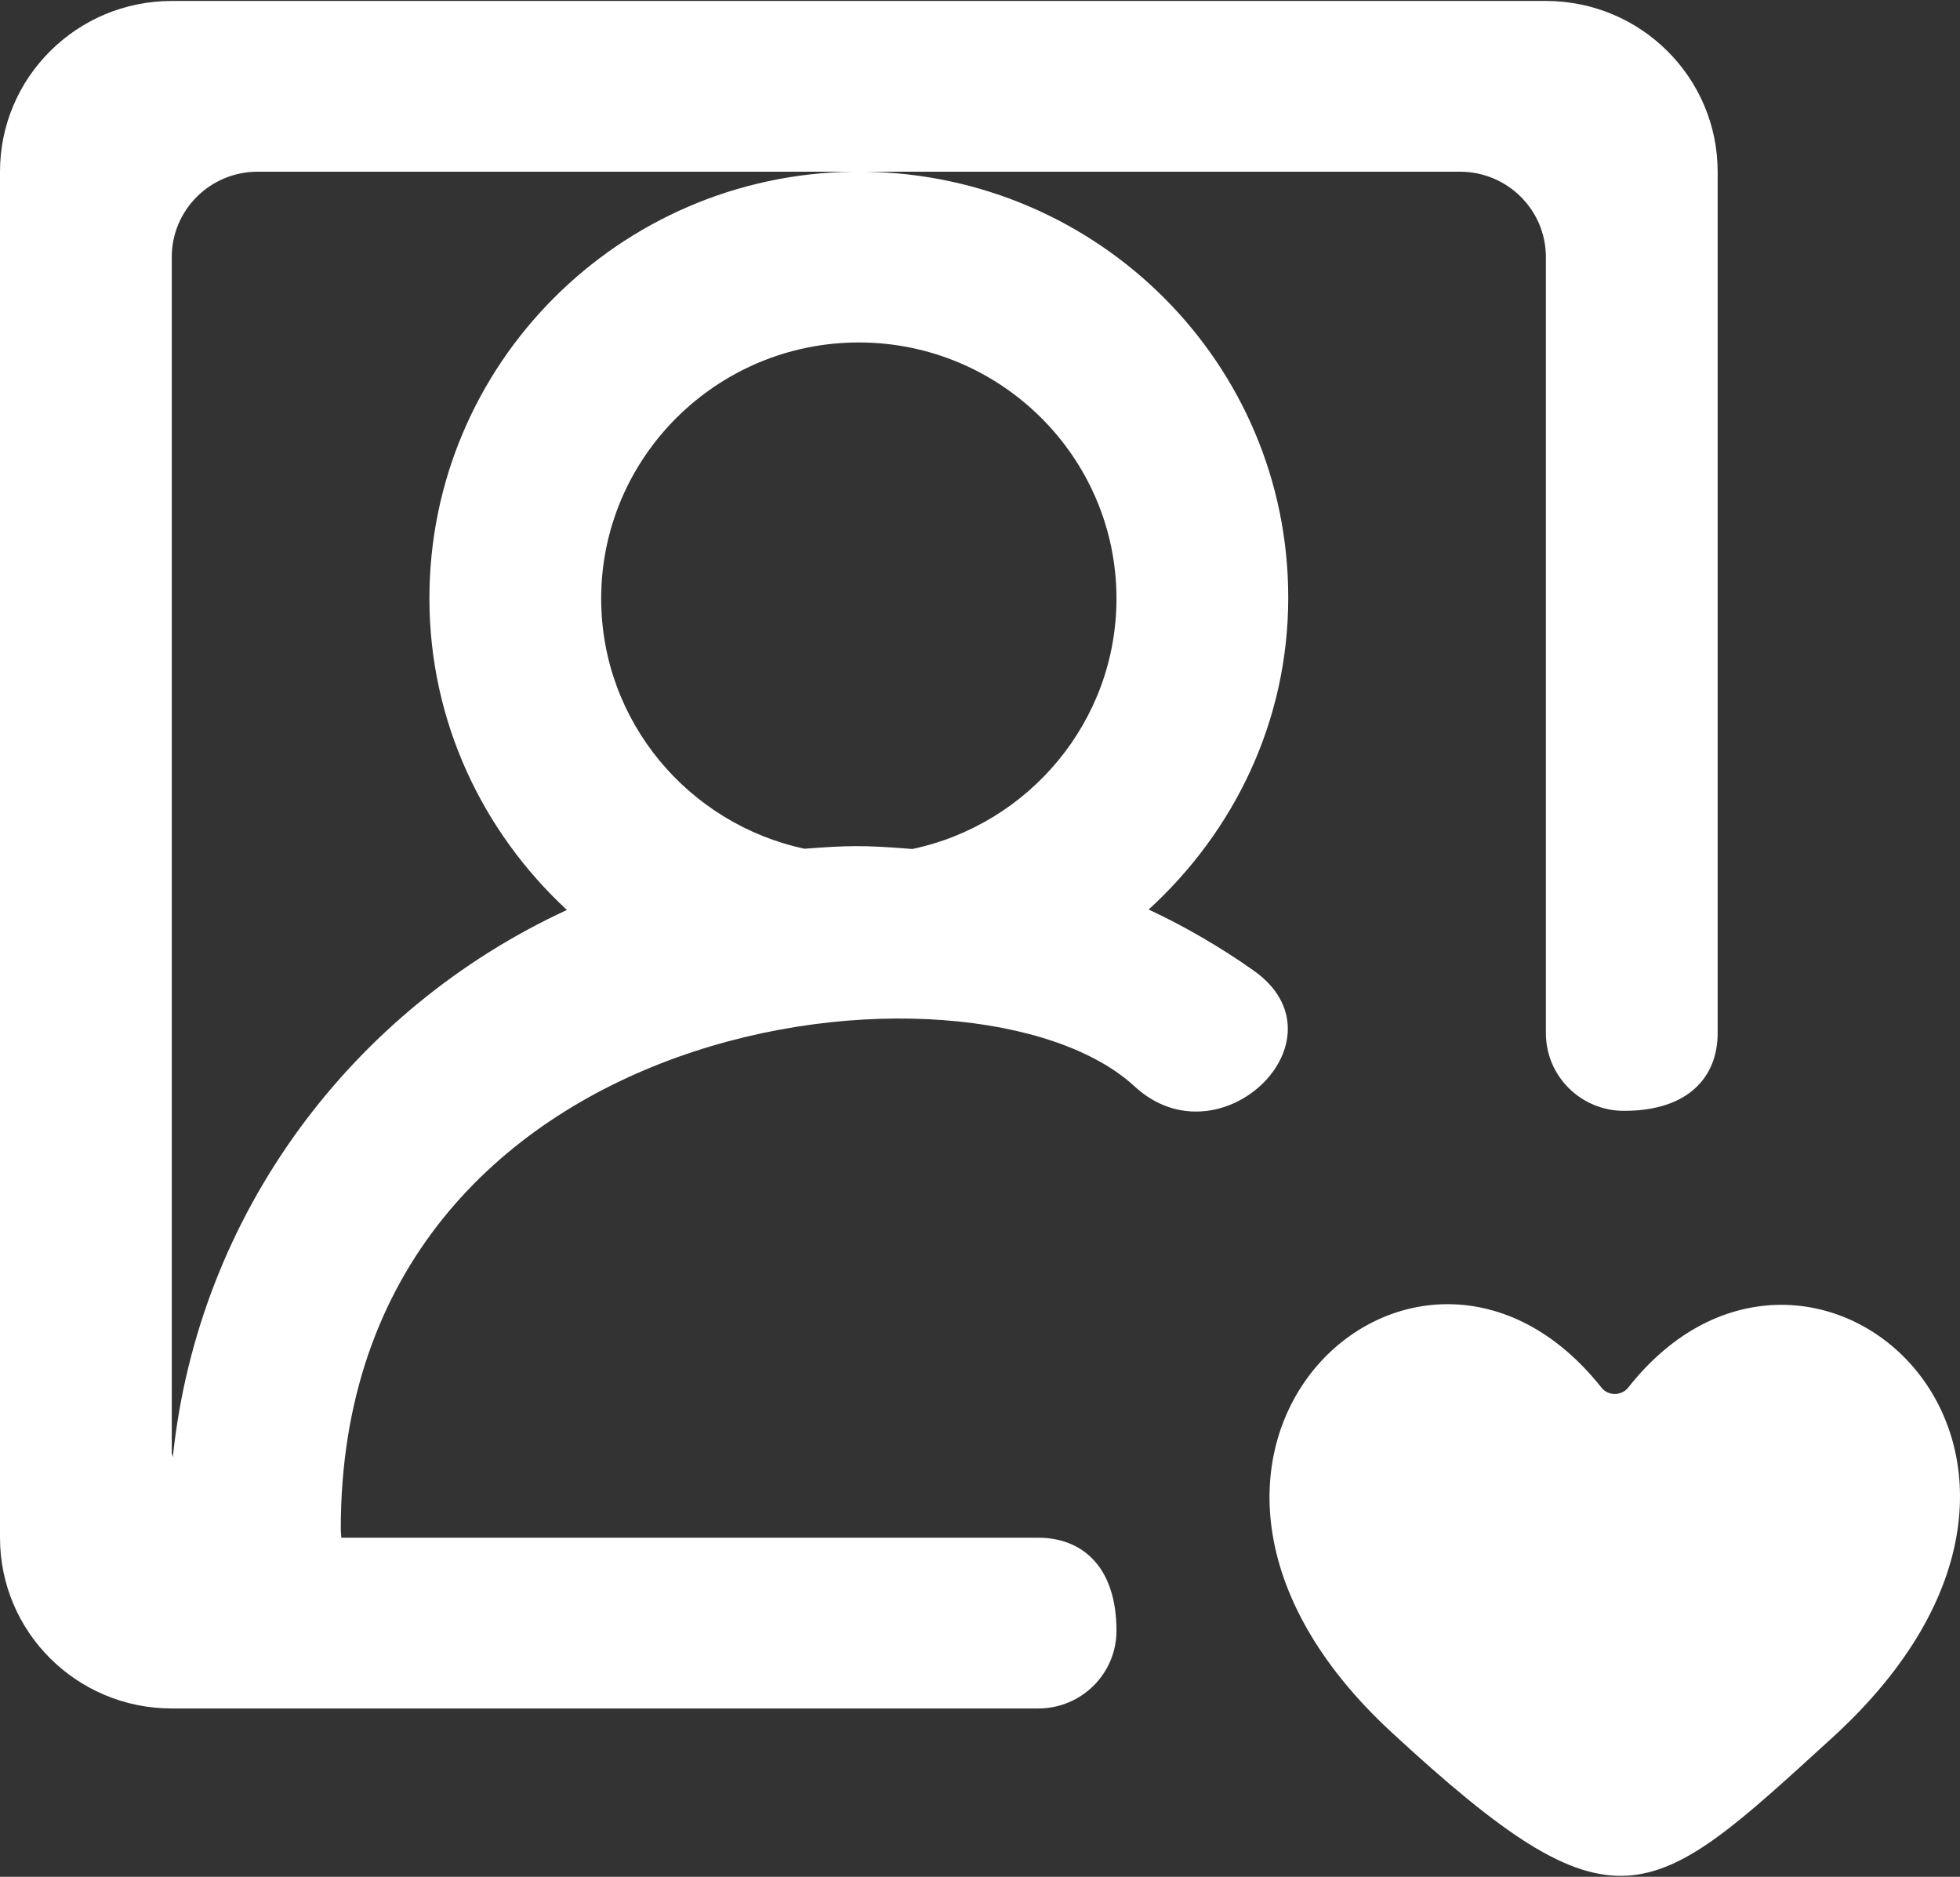 <svg width="800" height="766" viewBox="0 0 800 766" fill="none" xmlns="http://www.w3.org/2000/svg">
<rect x="0" y="0" width="800" height="766" fill="#333333" stroke="none"/>
<path fill-rule="evenodd" clip-rule="evenodd" d="M747.81 709.282C673.215 777.335 659.894 791.969 567.912 706.947C445.503 593.84 578.253 471.219 653.69 566.381C656.424 569.831 661.857 569.763 664.592 566.314C738.871 471.988 875.057 593.318 747.81 709.282ZM372.38 346.511C351.839 344.838 345.774 345.111 328.352 346.4C280.994 336.26 245.379 294.38 245.379 244.307C245.379 186.673 292.562 139.772 350.541 139.772C408.521 139.772 455.704 186.673 455.704 244.307C455.704 294.484 419.914 336.475 372.38 346.511ZM70.529 594.812C70.459 594.08 70.108 593.489 70.108 592.757V104.926C70.108 85.692 85.778 70.08 105.163 70.08H348.298C252.565 71.299 175.271 148.76 175.271 244.201C175.271 294.552 197.074 339.613 231.392 371.392C143.932 411.777 80.835 495.329 70.529 594.812ZM511.65 396.094C498.26 386.652 483.958 378.287 468.849 371.213C503.623 339.4 525.812 294.587 525.812 243.853C525.812 148.412 448.518 71.299 352.785 70.08H595.92C615.27 70.08 630.975 85.692 630.975 104.926V421.672C630.975 439.199 645.241 453.38 662.874 453.38C689.445 453.38 701.083 439.269 701.083 421.672V70.08C701.083 31.61 669.674 0.391 630.975 0.391H70.108C31.373 0.391 0 31.61 0 70.08V627.608C0 666.111 31.373 697.292 70.108 697.292H423.805C441.402 697.292 455.704 683.11 455.704 665.583C455.704 639.17 441.472 627.608 423.805 627.608H139.34C139.34 627.608 139.095 625.308 139.095 623.914C139.095 411.393 398.04 383.304 463.065 443.377C498.119 475.748 551.121 423.936 511.65 396.094Z" fill="white"/>
</svg>
